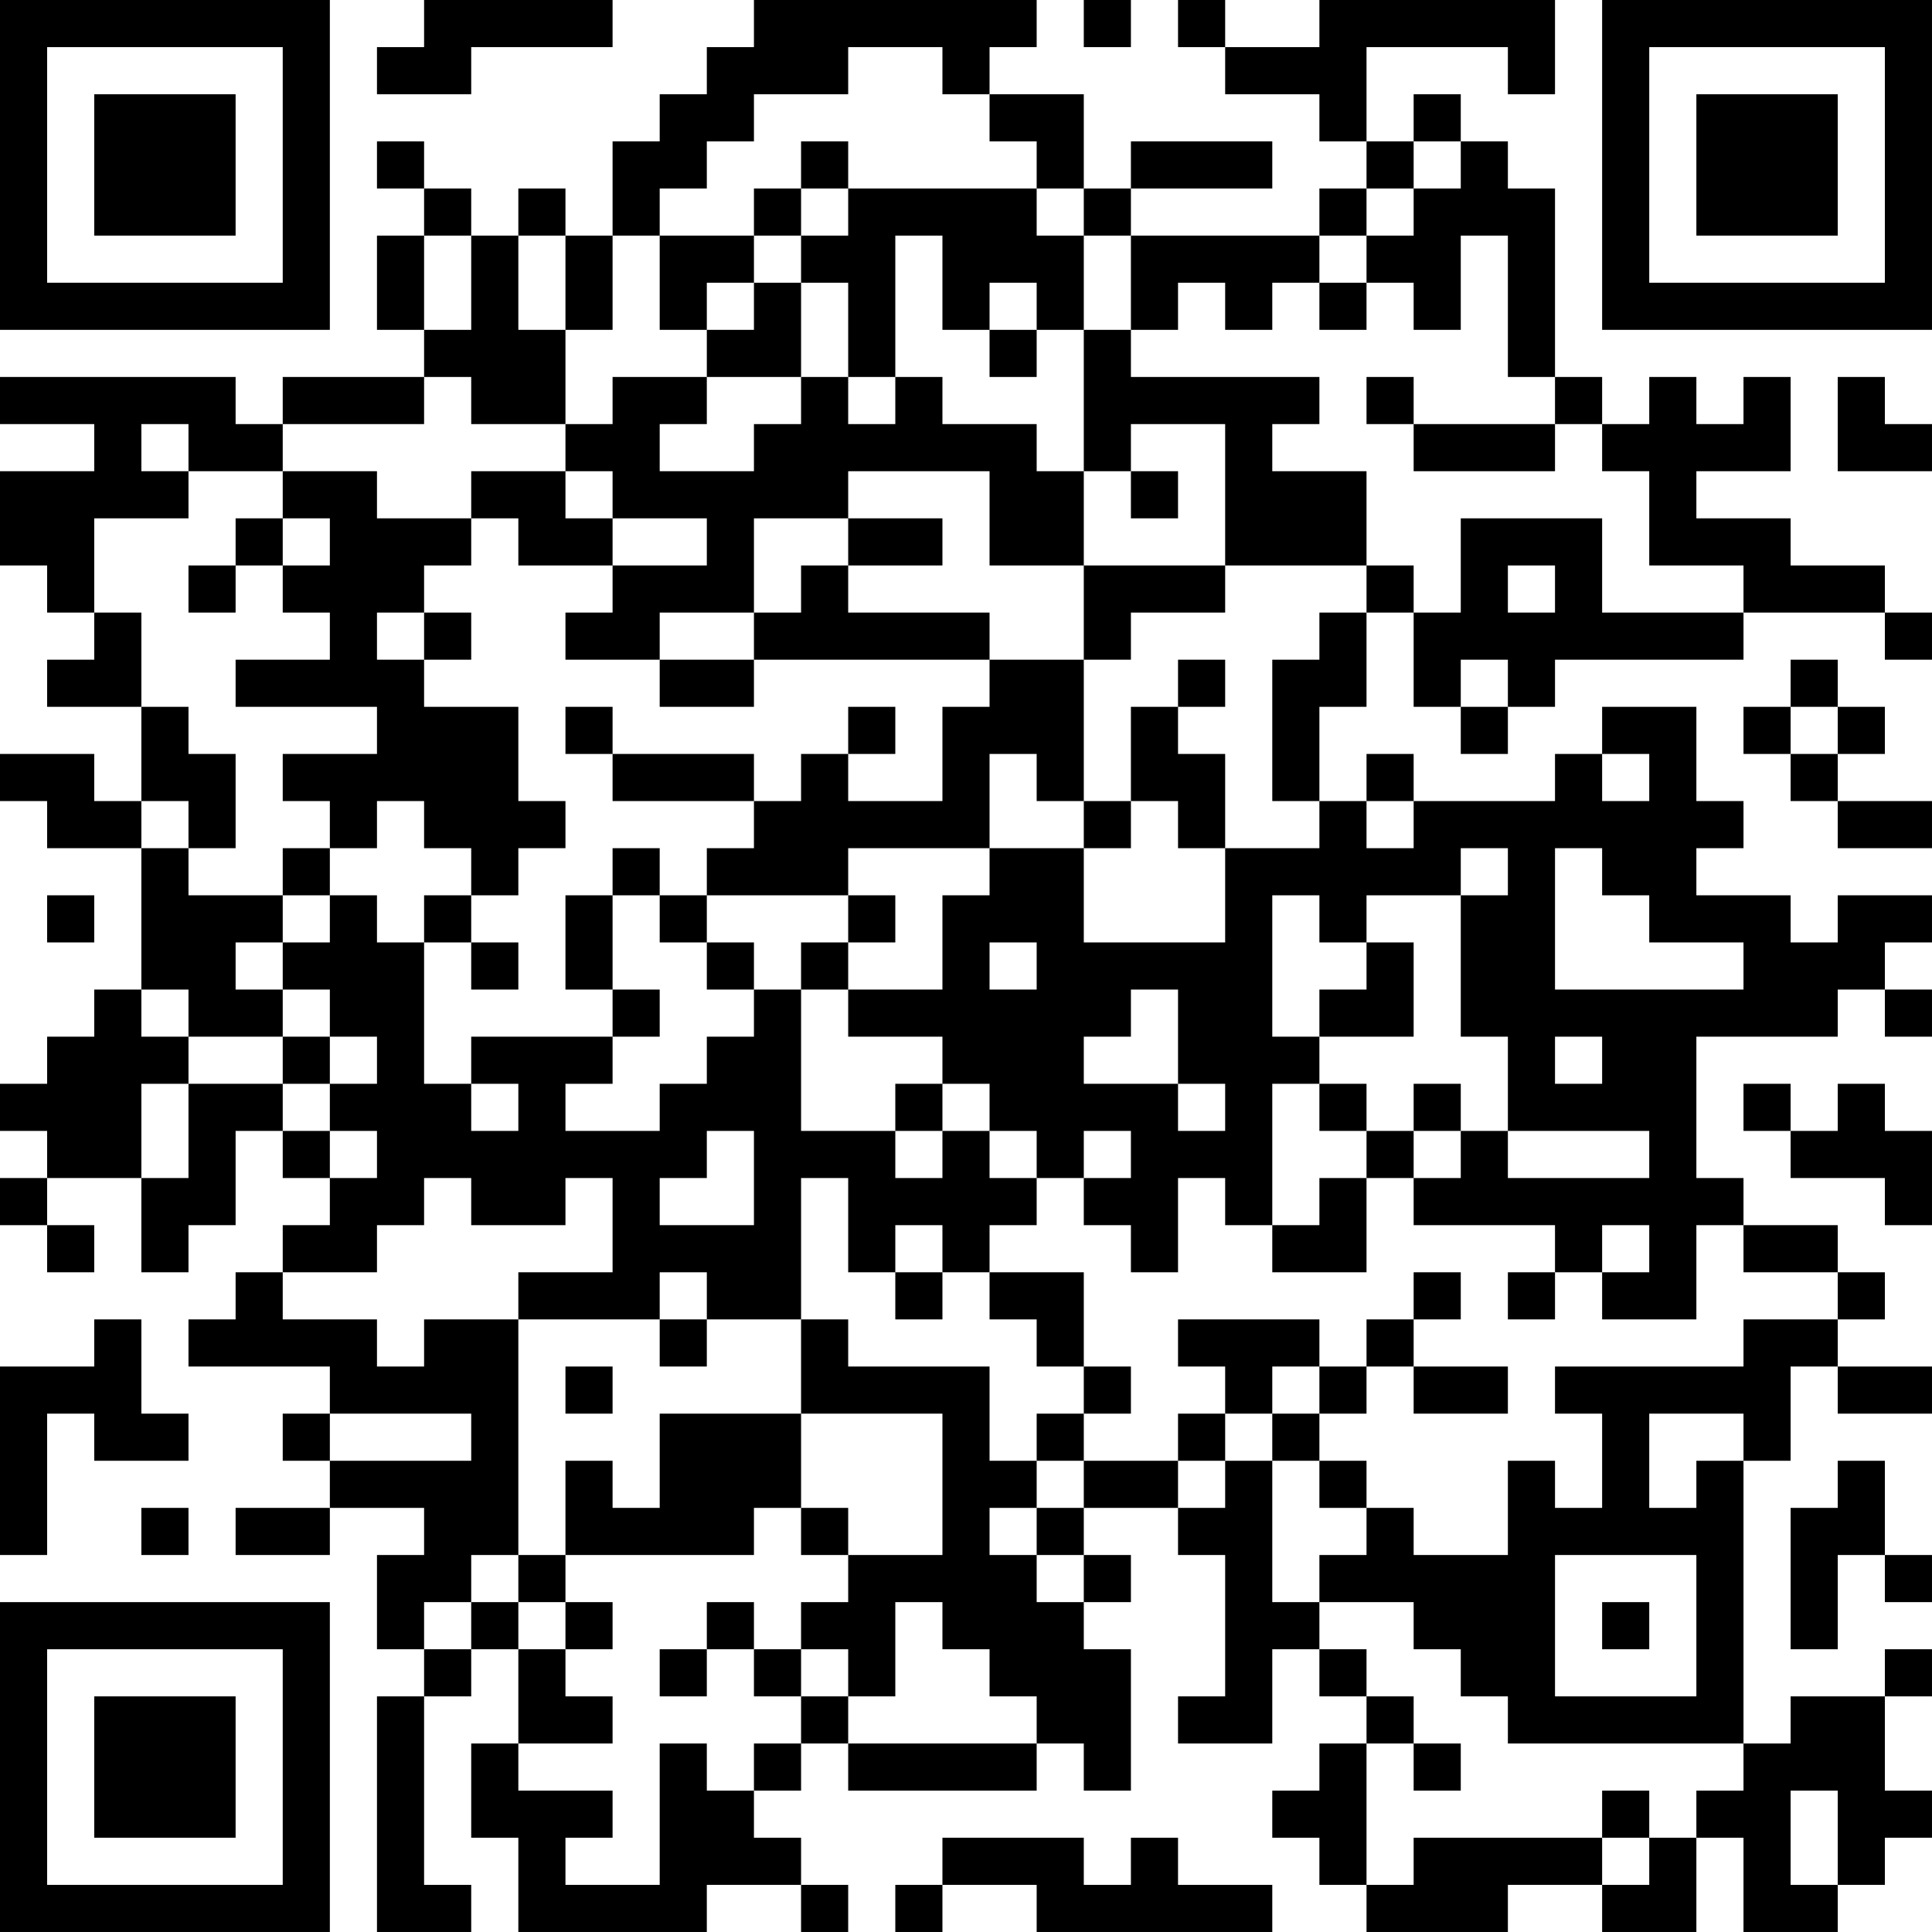 <?xml version="1.0" encoding="UTF-8"?>
<svg xmlns="http://www.w3.org/2000/svg" version="1.1" width="400" height="400" viewBox="0 0 400 400"><rect x="0" y="0" width="400" height="400" fill="#ffffff"/><g transform="scale(9.756)"><g transform="translate(0,0)"><path fill-rule="evenodd" d="M9 0L9 1L8 1L8 2L10 2L10 1L13 1L13 0ZM16 0L16 1L15 1L15 2L14 2L14 3L13 3L13 5L12 5L12 4L11 4L11 5L10 5L10 4L9 4L9 3L8 3L8 4L9 4L9 5L8 5L8 7L9 7L9 8L6 8L6 9L5 9L5 8L0 8L0 9L2 9L2 10L0 10L0 12L1 12L1 13L2 13L2 14L1 14L1 15L3 15L3 17L2 17L2 16L0 16L0 17L1 17L1 18L3 18L3 21L2 21L2 22L1 22L1 23L0 23L0 24L1 24L1 25L0 25L0 26L1 26L1 27L2 27L2 26L1 26L1 25L3 25L3 27L4 27L4 26L5 26L5 24L6 24L6 25L7 25L7 26L6 26L6 27L5 27L5 28L4 28L4 29L7 29L7 30L6 30L6 31L7 31L7 32L5 32L5 33L7 33L7 32L9 32L9 33L8 33L8 35L9 35L9 36L8 36L8 41L10 41L10 40L9 40L9 36L10 36L10 35L11 35L11 37L10 37L10 39L11 39L11 41L15 41L15 40L17 40L17 41L18 41L18 40L17 40L17 39L16 39L16 38L17 38L17 37L18 37L18 38L22 38L22 37L23 37L23 38L24 38L24 35L23 35L23 34L24 34L24 33L23 33L23 32L25 32L25 33L26 33L26 36L25 36L25 37L27 37L27 35L28 35L28 36L29 36L29 37L28 37L28 38L27 38L27 39L28 39L28 40L29 40L29 41L32 41L32 40L34 40L34 41L36 41L36 39L37 39L37 41L39 41L39 40L40 40L40 39L41 39L41 38L40 38L40 36L41 36L41 35L40 35L40 36L38 36L38 37L37 37L37 31L38 31L38 29L39 29L39 30L41 30L41 29L39 29L39 28L40 28L40 27L39 27L39 26L37 26L37 25L36 25L36 22L39 22L39 21L40 21L40 22L41 22L41 21L40 21L40 20L41 20L41 19L39 19L39 20L38 20L38 19L36 19L36 18L37 18L37 17L36 17L36 15L34 15L34 16L33 16L33 17L30 17L30 16L29 16L29 17L28 17L28 15L29 15L29 13L30 13L30 15L31 15L31 16L32 16L32 15L33 15L33 14L37 14L37 13L40 13L40 14L41 14L41 13L40 13L40 12L38 12L38 11L36 11L36 10L38 10L38 8L37 8L37 9L36 9L36 8L35 8L35 9L34 9L34 8L33 8L33 4L32 4L32 3L31 3L31 2L30 2L30 3L29 3L29 1L32 1L32 2L33 2L33 0L28 0L28 1L26 1L26 0L25 0L25 1L26 1L26 2L28 2L28 3L29 3L29 4L28 4L28 5L24 5L24 4L27 4L27 3L24 3L24 4L23 4L23 2L21 2L21 1L22 1L22 0ZM23 0L23 1L24 1L24 0ZM18 1L18 2L16 2L16 3L15 3L15 4L14 4L14 5L13 5L13 7L12 7L12 5L11 5L11 7L12 7L12 9L10 9L10 8L9 8L9 9L6 9L6 10L4 10L4 9L3 9L3 10L4 10L4 11L2 11L2 13L3 13L3 15L4 15L4 16L5 16L5 18L4 18L4 17L3 17L3 18L4 18L4 19L6 19L6 20L5 20L5 21L6 21L6 22L4 22L4 21L3 21L3 22L4 22L4 23L3 23L3 25L4 25L4 23L6 23L6 24L7 24L7 25L8 25L8 24L7 24L7 23L8 23L8 22L7 22L7 21L6 21L6 20L7 20L7 19L8 19L8 20L9 20L9 23L10 23L10 24L11 24L11 23L10 23L10 22L13 22L13 23L12 23L12 24L14 24L14 23L15 23L15 22L16 22L16 21L17 21L17 24L19 24L19 25L20 25L20 24L21 24L21 25L22 25L22 26L21 26L21 27L20 27L20 26L19 26L19 27L18 27L18 25L17 25L17 28L15 28L15 27L14 27L14 28L11 28L11 27L13 27L13 25L12 25L12 26L10 26L10 25L9 25L9 26L8 26L8 27L6 27L6 28L8 28L8 29L9 29L9 28L11 28L11 33L10 33L10 34L9 34L9 35L10 35L10 34L11 34L11 35L12 35L12 36L13 36L13 37L11 37L11 38L13 38L13 39L12 39L12 40L14 40L14 37L15 37L15 38L16 38L16 37L17 37L17 36L18 36L18 37L22 37L22 36L21 36L21 35L20 35L20 34L19 34L19 36L18 36L18 35L17 35L17 34L18 34L18 33L20 33L20 30L17 30L17 28L18 28L18 29L21 29L21 31L22 31L22 32L21 32L21 33L22 33L22 34L23 34L23 33L22 33L22 32L23 32L23 31L25 31L25 32L26 32L26 31L27 31L27 34L28 34L28 35L29 35L29 36L30 36L30 37L29 37L29 40L30 40L30 39L34 39L34 40L35 40L35 39L36 39L36 38L37 38L37 37L32 37L32 36L31 36L31 35L30 35L30 34L28 34L28 33L29 33L29 32L30 32L30 33L32 33L32 31L33 31L33 32L34 32L34 30L33 30L33 29L37 29L37 28L39 28L39 27L37 27L37 26L36 26L36 28L34 28L34 27L35 27L35 26L34 26L34 27L33 27L33 26L30 26L30 25L31 25L31 24L32 24L32 25L35 25L35 24L32 24L32 22L31 22L31 19L32 19L32 18L31 18L31 19L29 19L29 20L28 20L28 19L27 19L27 22L28 22L28 23L27 23L27 26L26 26L26 25L25 25L25 27L24 27L24 26L23 26L23 25L24 25L24 24L23 24L23 25L22 25L22 24L21 24L21 23L20 23L20 22L18 22L18 21L20 21L20 19L21 19L21 18L23 18L23 20L26 20L26 18L28 18L28 17L27 17L27 14L28 14L28 13L29 13L29 12L30 12L30 13L31 13L31 11L34 11L34 13L37 13L37 12L35 12L35 10L34 10L34 9L33 9L33 8L32 8L32 5L31 5L31 7L30 7L30 6L29 6L29 5L30 5L30 4L31 4L31 3L30 3L30 4L29 4L29 5L28 5L28 6L27 6L27 7L26 7L26 6L25 6L25 7L24 7L24 5L23 5L23 4L22 4L22 3L21 3L21 2L20 2L20 1ZM17 3L17 4L16 4L16 5L14 5L14 7L15 7L15 8L13 8L13 9L12 9L12 10L10 10L10 11L8 11L8 10L6 10L6 11L5 11L5 12L4 12L4 13L5 13L5 12L6 12L6 13L7 13L7 14L5 14L5 15L8 15L8 16L6 16L6 17L7 17L7 18L6 18L6 19L7 19L7 18L8 18L8 17L9 17L9 18L10 18L10 19L9 19L9 20L10 20L10 21L11 21L11 20L10 20L10 19L11 19L11 18L12 18L12 17L11 17L11 15L9 15L9 14L10 14L10 13L9 13L9 12L10 12L10 11L11 11L11 12L13 12L13 13L12 13L12 14L14 14L14 15L16 15L16 14L21 14L21 15L20 15L20 17L18 17L18 16L19 16L19 15L18 15L18 16L17 16L17 17L16 17L16 16L13 16L13 15L12 15L12 16L13 16L13 17L16 17L16 18L15 18L15 19L14 19L14 18L13 18L13 19L12 19L12 21L13 21L13 22L14 22L14 21L13 21L13 19L14 19L14 20L15 20L15 21L16 21L16 20L15 20L15 19L18 19L18 20L17 20L17 21L18 21L18 20L19 20L19 19L18 19L18 18L21 18L21 16L22 16L22 17L23 17L23 18L24 18L24 17L25 17L25 18L26 18L26 16L25 16L25 15L26 15L26 14L25 14L25 15L24 15L24 17L23 17L23 14L24 14L24 13L26 13L26 12L29 12L29 10L27 10L27 9L28 9L28 8L24 8L24 7L23 7L23 5L22 5L22 4L18 4L18 3ZM17 4L17 5L16 5L16 6L15 6L15 7L16 7L16 6L17 6L17 8L15 8L15 9L14 9L14 10L16 10L16 9L17 9L17 8L18 8L18 9L19 9L19 8L20 8L20 9L22 9L22 10L23 10L23 12L21 12L21 10L18 10L18 11L16 11L16 13L14 13L14 14L16 14L16 13L17 13L17 12L18 12L18 13L21 13L21 14L23 14L23 12L26 12L26 9L24 9L24 10L23 10L23 7L22 7L22 6L21 6L21 7L20 7L20 5L19 5L19 8L18 8L18 6L17 6L17 5L18 5L18 4ZM9 5L9 7L10 7L10 5ZM28 6L28 7L29 7L29 6ZM21 7L21 8L22 8L22 7ZM29 8L29 9L30 9L30 10L33 10L33 9L30 9L30 8ZM39 8L39 10L41 10L41 9L40 9L40 8ZM12 10L12 11L13 11L13 12L15 12L15 11L13 11L13 10ZM24 10L24 11L25 11L25 10ZM6 11L6 12L7 12L7 11ZM18 11L18 12L20 12L20 11ZM32 12L32 13L33 13L33 12ZM8 13L8 14L9 14L9 13ZM31 14L31 15L32 15L32 14ZM38 14L38 15L37 15L37 16L38 16L38 17L39 17L39 18L41 18L41 17L39 17L39 16L40 16L40 15L39 15L39 14ZM38 15L38 16L39 16L39 15ZM34 16L34 17L35 17L35 16ZM29 17L29 18L30 18L30 17ZM33 18L33 21L37 21L37 20L35 20L35 19L34 19L34 18ZM1 19L1 20L2 20L2 19ZM21 20L21 21L22 21L22 20ZM29 20L29 21L28 21L28 22L30 22L30 20ZM24 21L24 22L23 22L23 23L25 23L25 24L26 24L26 23L25 23L25 21ZM6 22L6 23L7 23L7 22ZM33 22L33 23L34 23L34 22ZM19 23L19 24L20 24L20 23ZM28 23L28 24L29 24L29 25L28 25L28 26L27 26L27 27L29 27L29 25L30 25L30 24L31 24L31 23L30 23L30 24L29 24L29 23ZM37 23L37 24L38 24L38 25L40 25L40 26L41 26L41 24L40 24L40 23L39 23L39 24L38 24L38 23ZM15 24L15 25L14 25L14 26L16 26L16 24ZM19 27L19 28L20 28L20 27ZM21 27L21 28L22 28L22 29L23 29L23 30L22 30L22 31L23 31L23 30L24 30L24 29L23 29L23 27ZM30 27L30 28L29 28L29 29L28 29L28 28L25 28L25 29L26 29L26 30L25 30L25 31L26 31L26 30L27 30L27 31L28 31L28 32L29 32L29 31L28 31L28 30L29 30L29 29L30 29L30 30L32 30L32 29L30 29L30 28L31 28L31 27ZM32 27L32 28L33 28L33 27ZM2 28L2 29L0 29L0 33L1 33L1 30L2 30L2 31L4 31L4 30L3 30L3 28ZM14 28L14 29L15 29L15 28ZM12 29L12 30L13 30L13 29ZM27 29L27 30L28 30L28 29ZM7 30L7 31L10 31L10 30ZM14 30L14 32L13 32L13 31L12 31L12 33L11 33L11 34L12 34L12 35L13 35L13 34L12 34L12 33L16 33L16 32L17 32L17 33L18 33L18 32L17 32L17 30ZM35 30L35 32L36 32L36 31L37 31L37 30ZM39 31L39 32L38 32L38 35L39 35L39 33L40 33L40 34L41 34L41 33L40 33L40 31ZM3 32L3 33L4 33L4 32ZM33 33L33 36L36 36L36 33ZM15 34L15 35L14 35L14 36L15 36L15 35L16 35L16 36L17 36L17 35L16 35L16 34ZM34 34L34 35L35 35L35 34ZM30 37L30 38L31 38L31 37ZM34 38L34 39L35 39L35 38ZM38 38L38 40L39 40L39 38ZM20 39L20 40L19 40L19 41L20 41L20 40L22 40L22 41L27 41L27 40L25 40L25 39L24 39L24 40L23 40L23 39ZM0 0L0 7L7 7L7 0ZM1 1L1 6L6 6L6 1ZM2 2L2 5L5 5L5 2ZM34 0L34 7L41 7L41 0ZM35 1L35 6L40 6L40 1ZM36 2L36 5L39 5L39 2ZM0 34L0 41L7 41L7 34ZM1 35L1 40L6 40L6 35ZM2 36L2 39L5 39L5 36Z" fill="#000000"/></g></g></svg>
